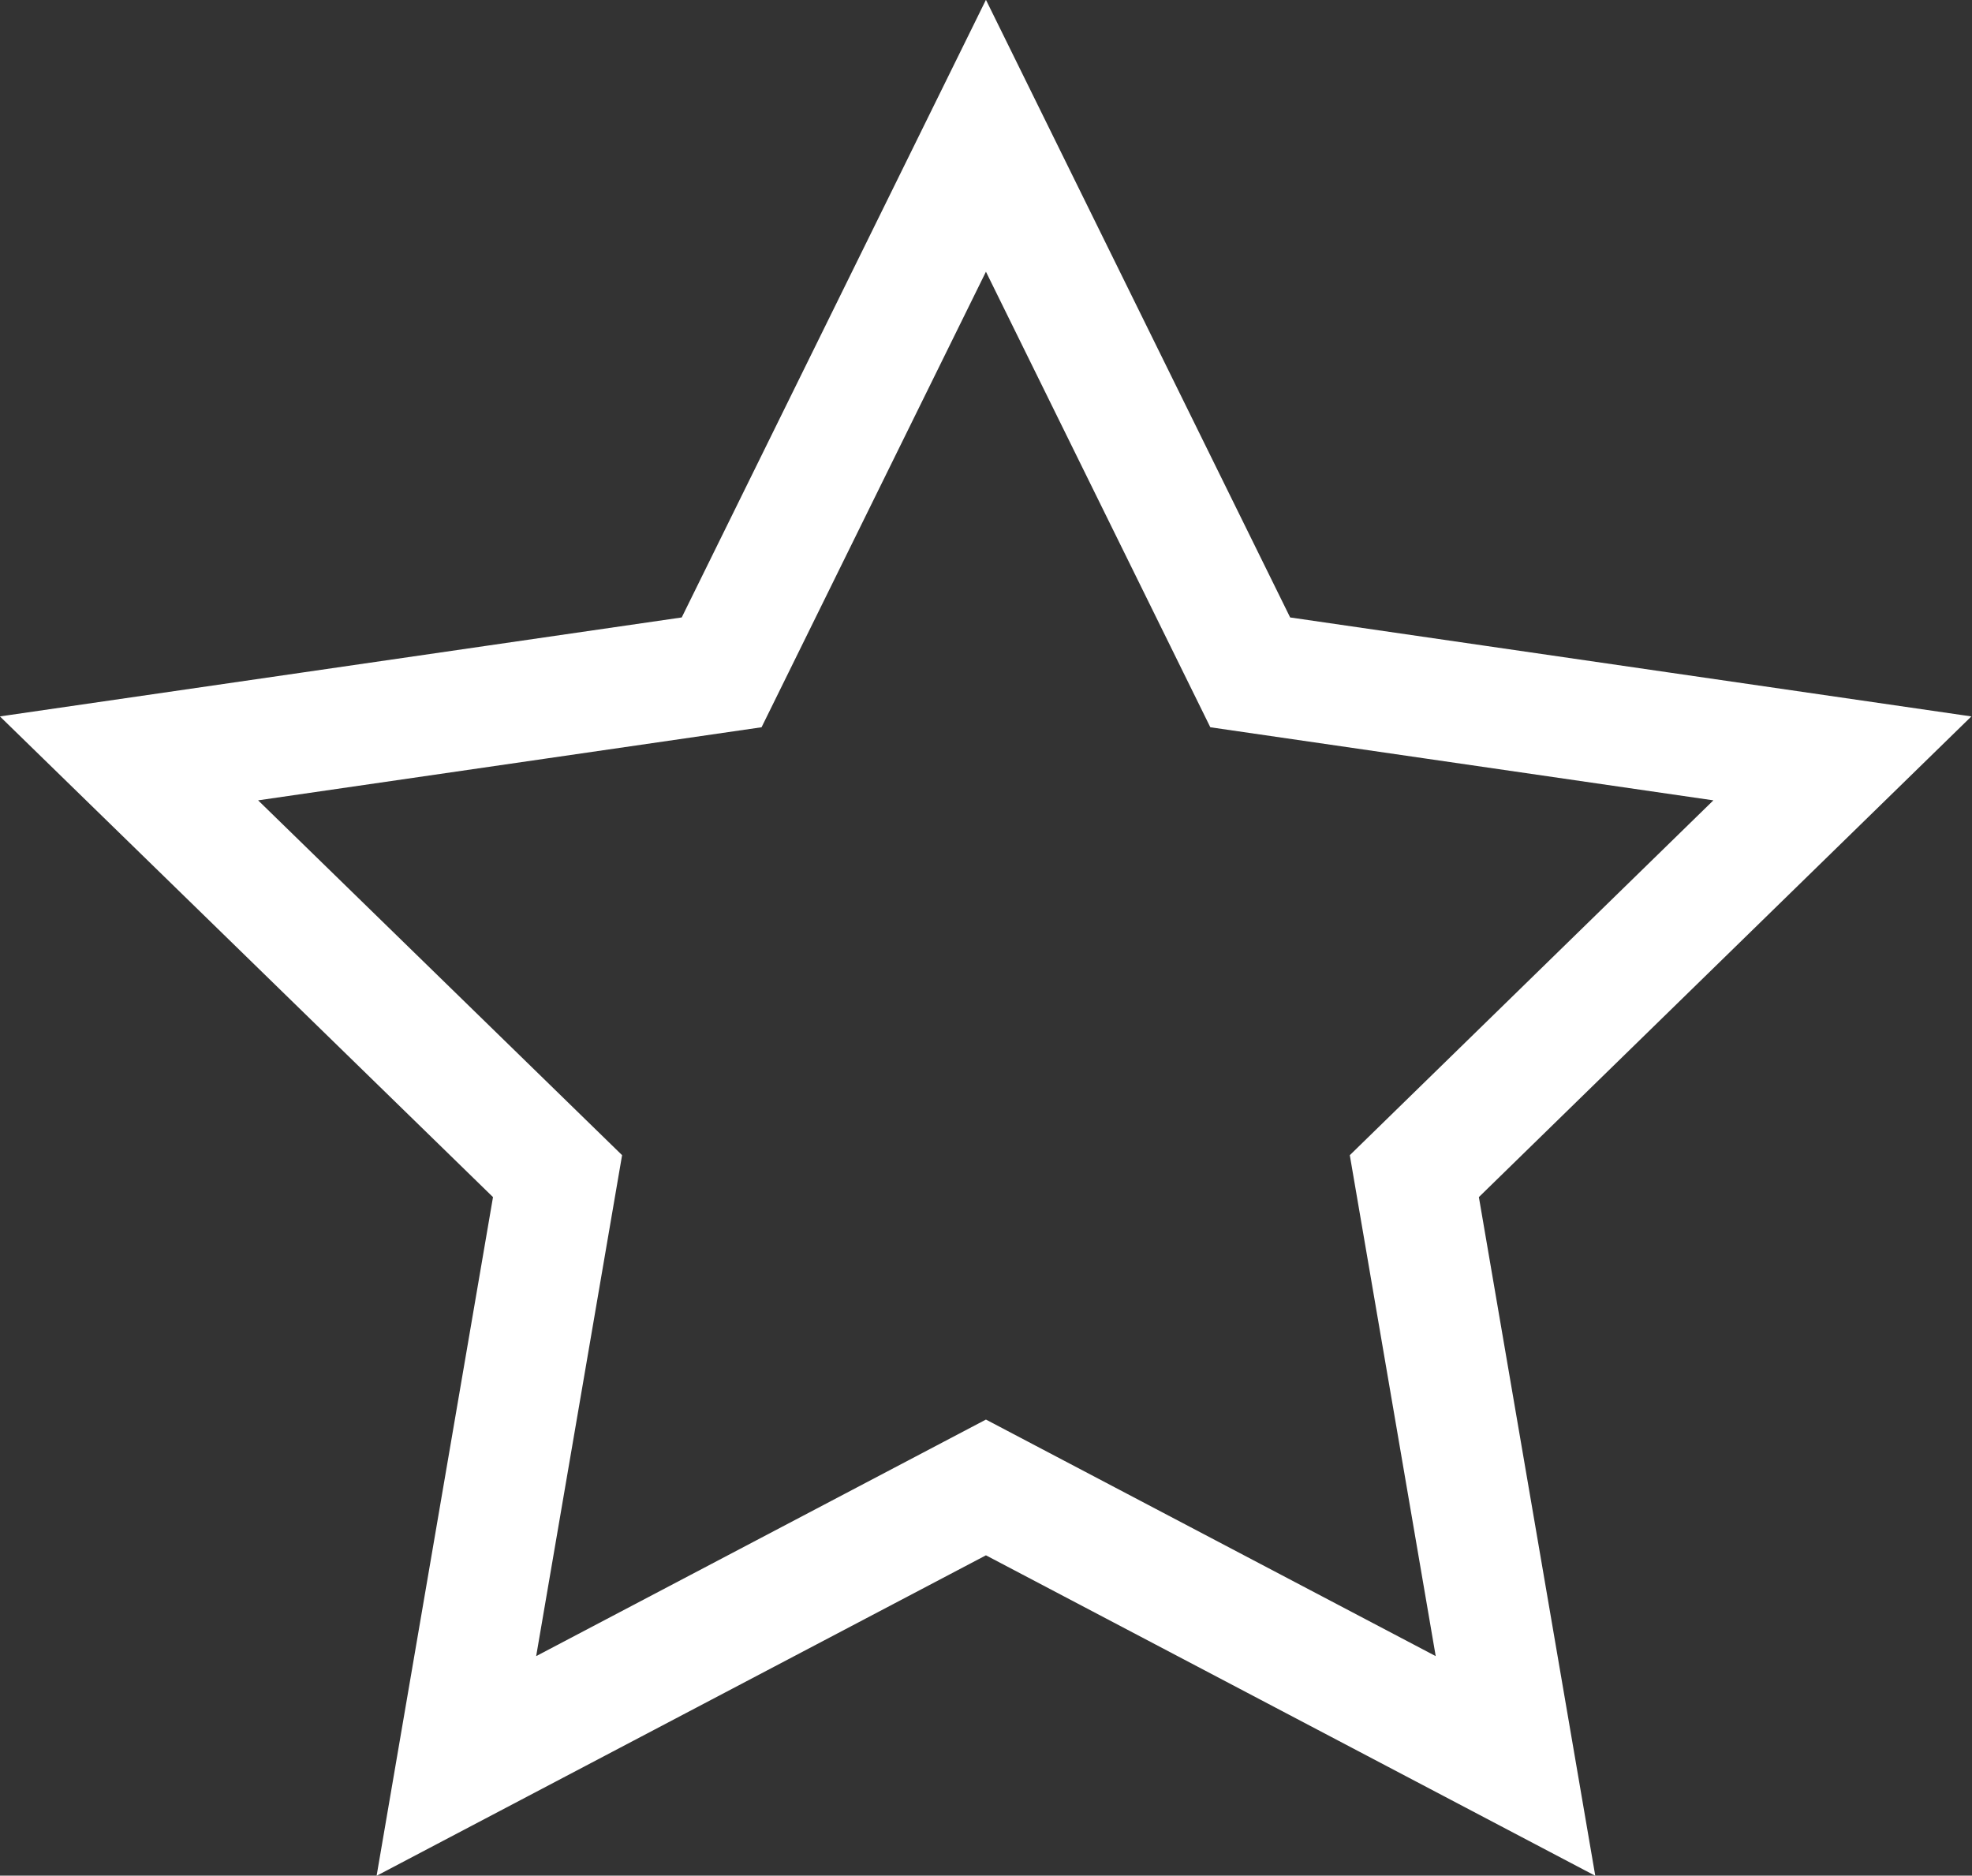 <svg xmlns="http://www.w3.org/2000/svg" width="16.415" height="15.611" viewBox="0 0 16.415 15.611">
  <rect x="0" y="0" width="16.415" height="15.611" fill="#333333" stroke="none"/>
  <path id="Star" d="M7.5,11.25,3.092,13.568l.842-4.909L.367,5.182,5.3,4.466,7.5,0,9.7,4.466l4.929.716L11.066,8.659l.842,4.909Z" transform="translate(0.707 1.13)" fill="none" stroke="white" stroke-miterlimit="10" stroke-width="1"/>
</svg>
